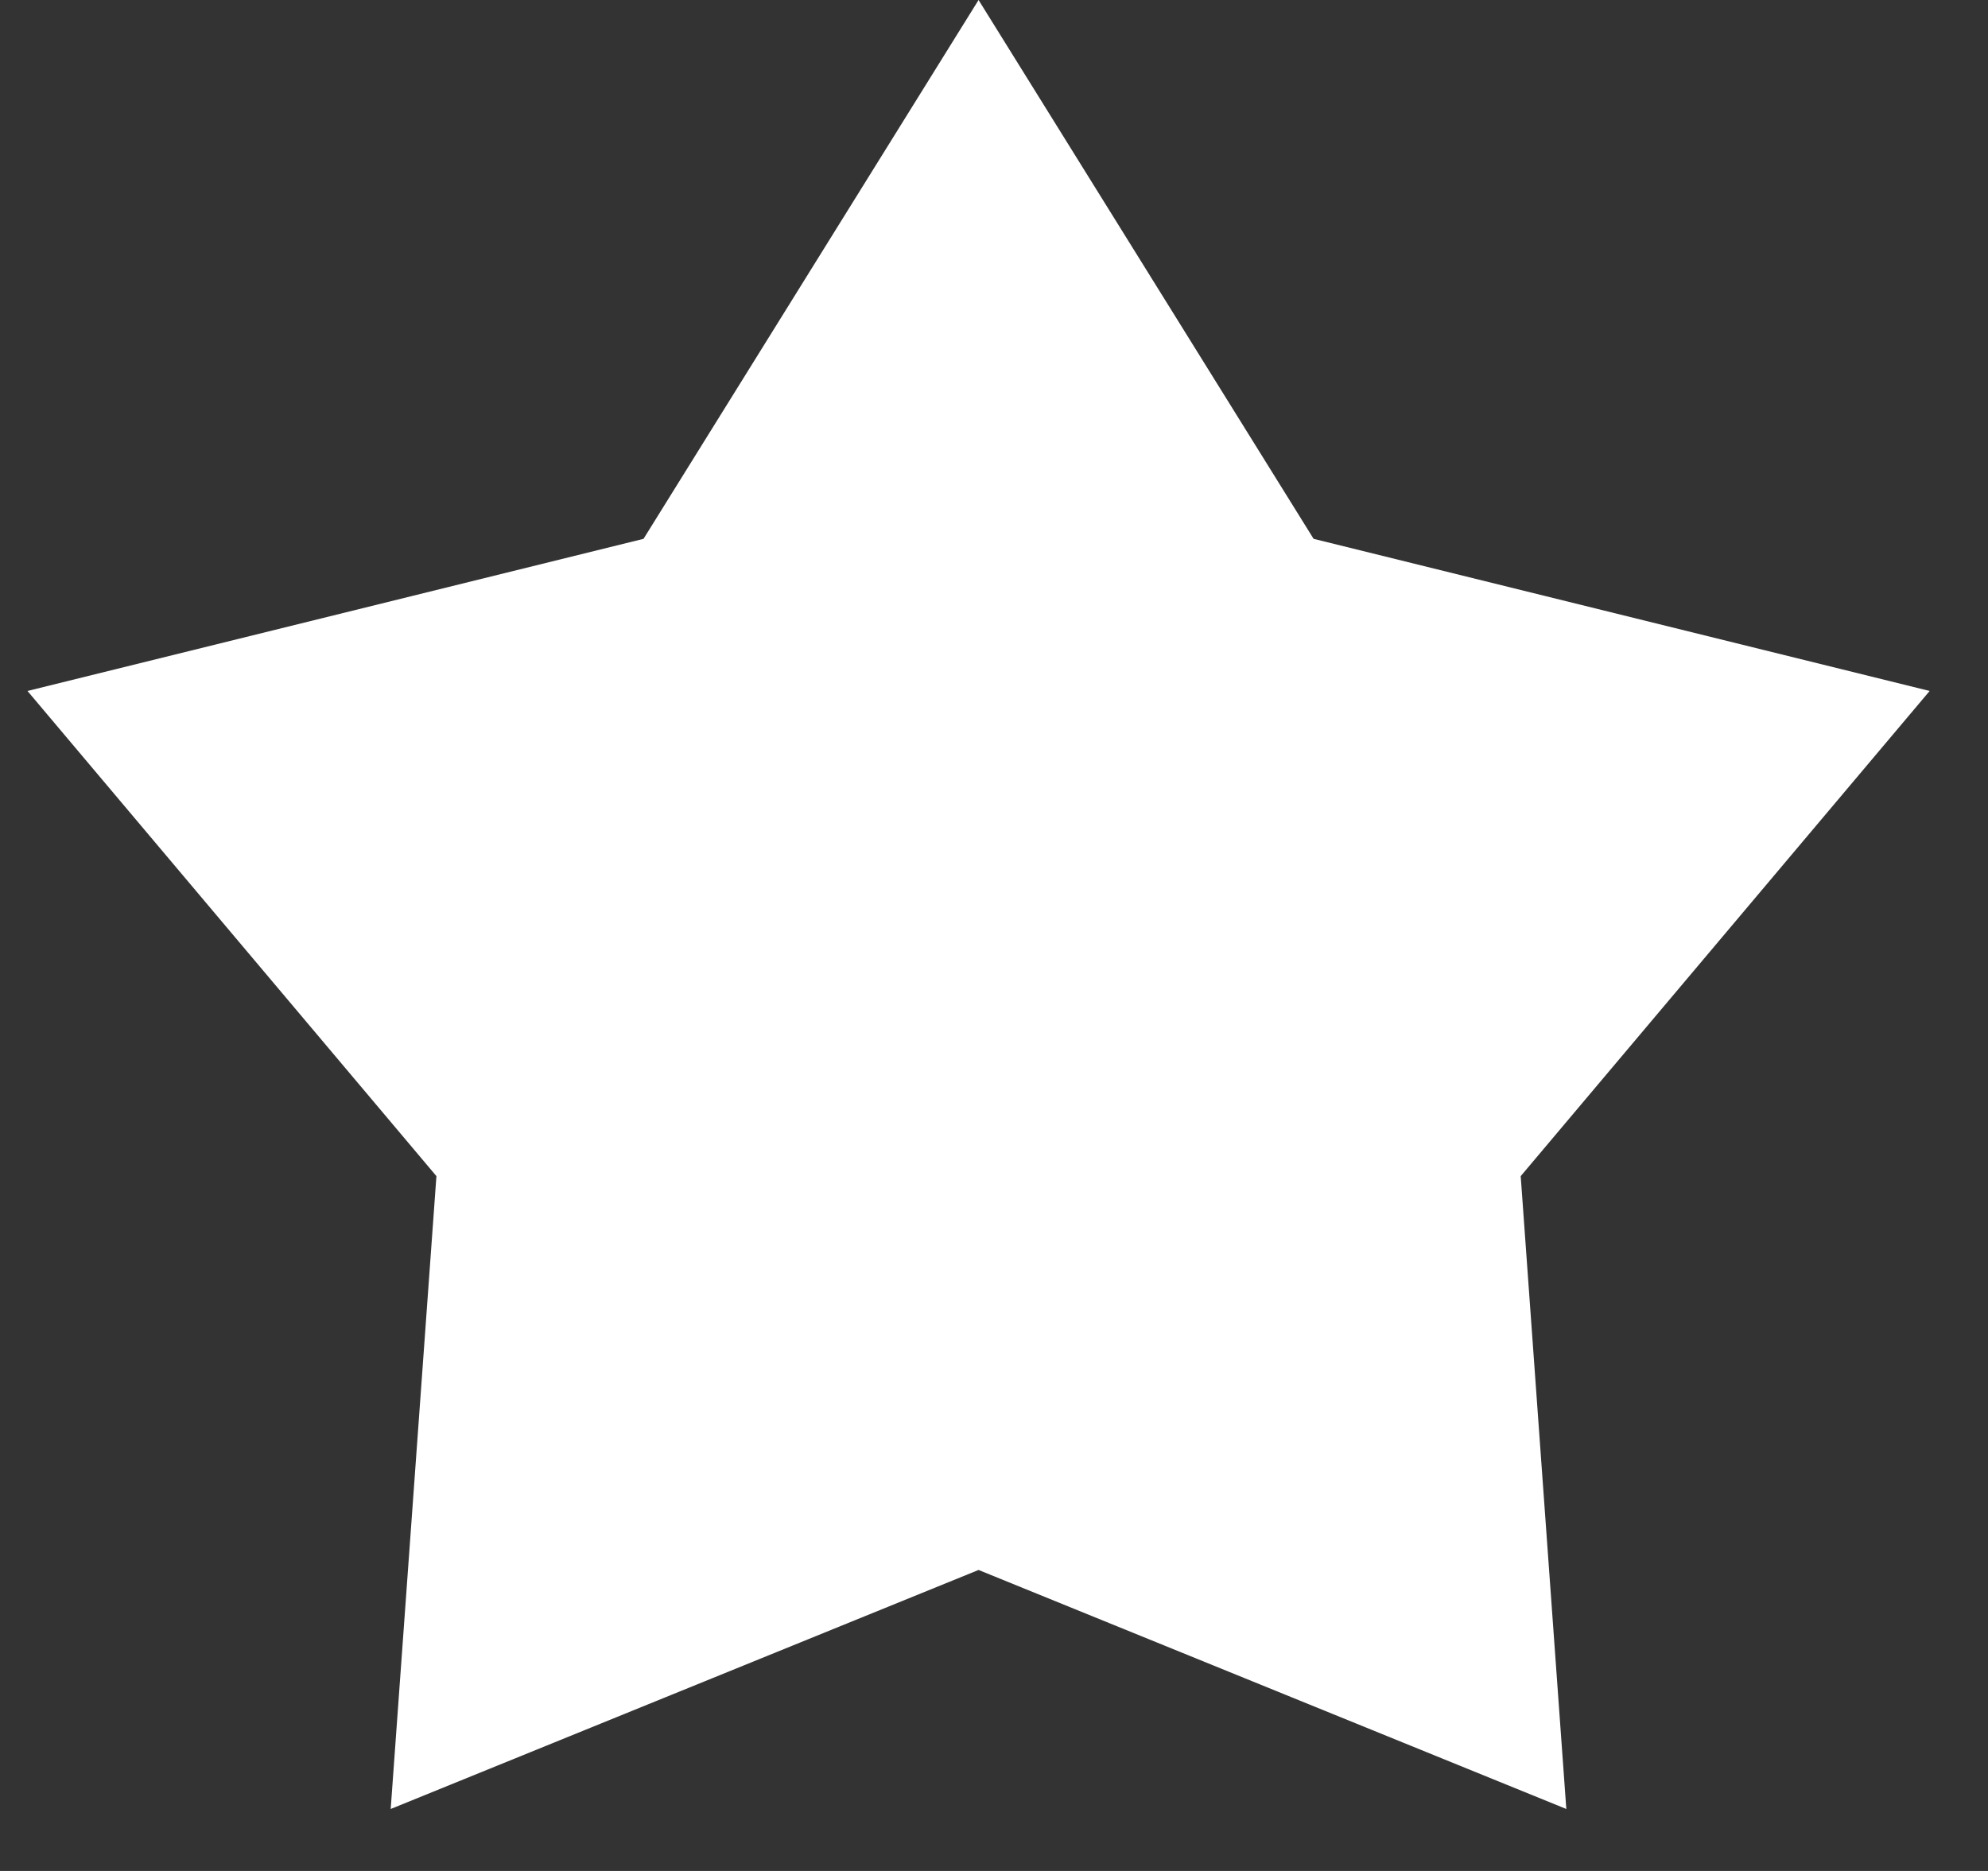 <svg width="17" height="16" viewBox="0 0 17 16" fill="none" xmlns="http://www.w3.org/2000/svg">
<rect x="0" y="0" width="17" height="16" fill="#333333" stroke="none"/>
<path d="M8.368 0L11.233 4.608L16.501 5.909L13.004 10.058L13.394 15.47L8.368 13.426L3.341 15.47L3.732 10.058L0.235 5.909L5.503 4.608L8.368 0Z" fill="white"/>
</svg>
